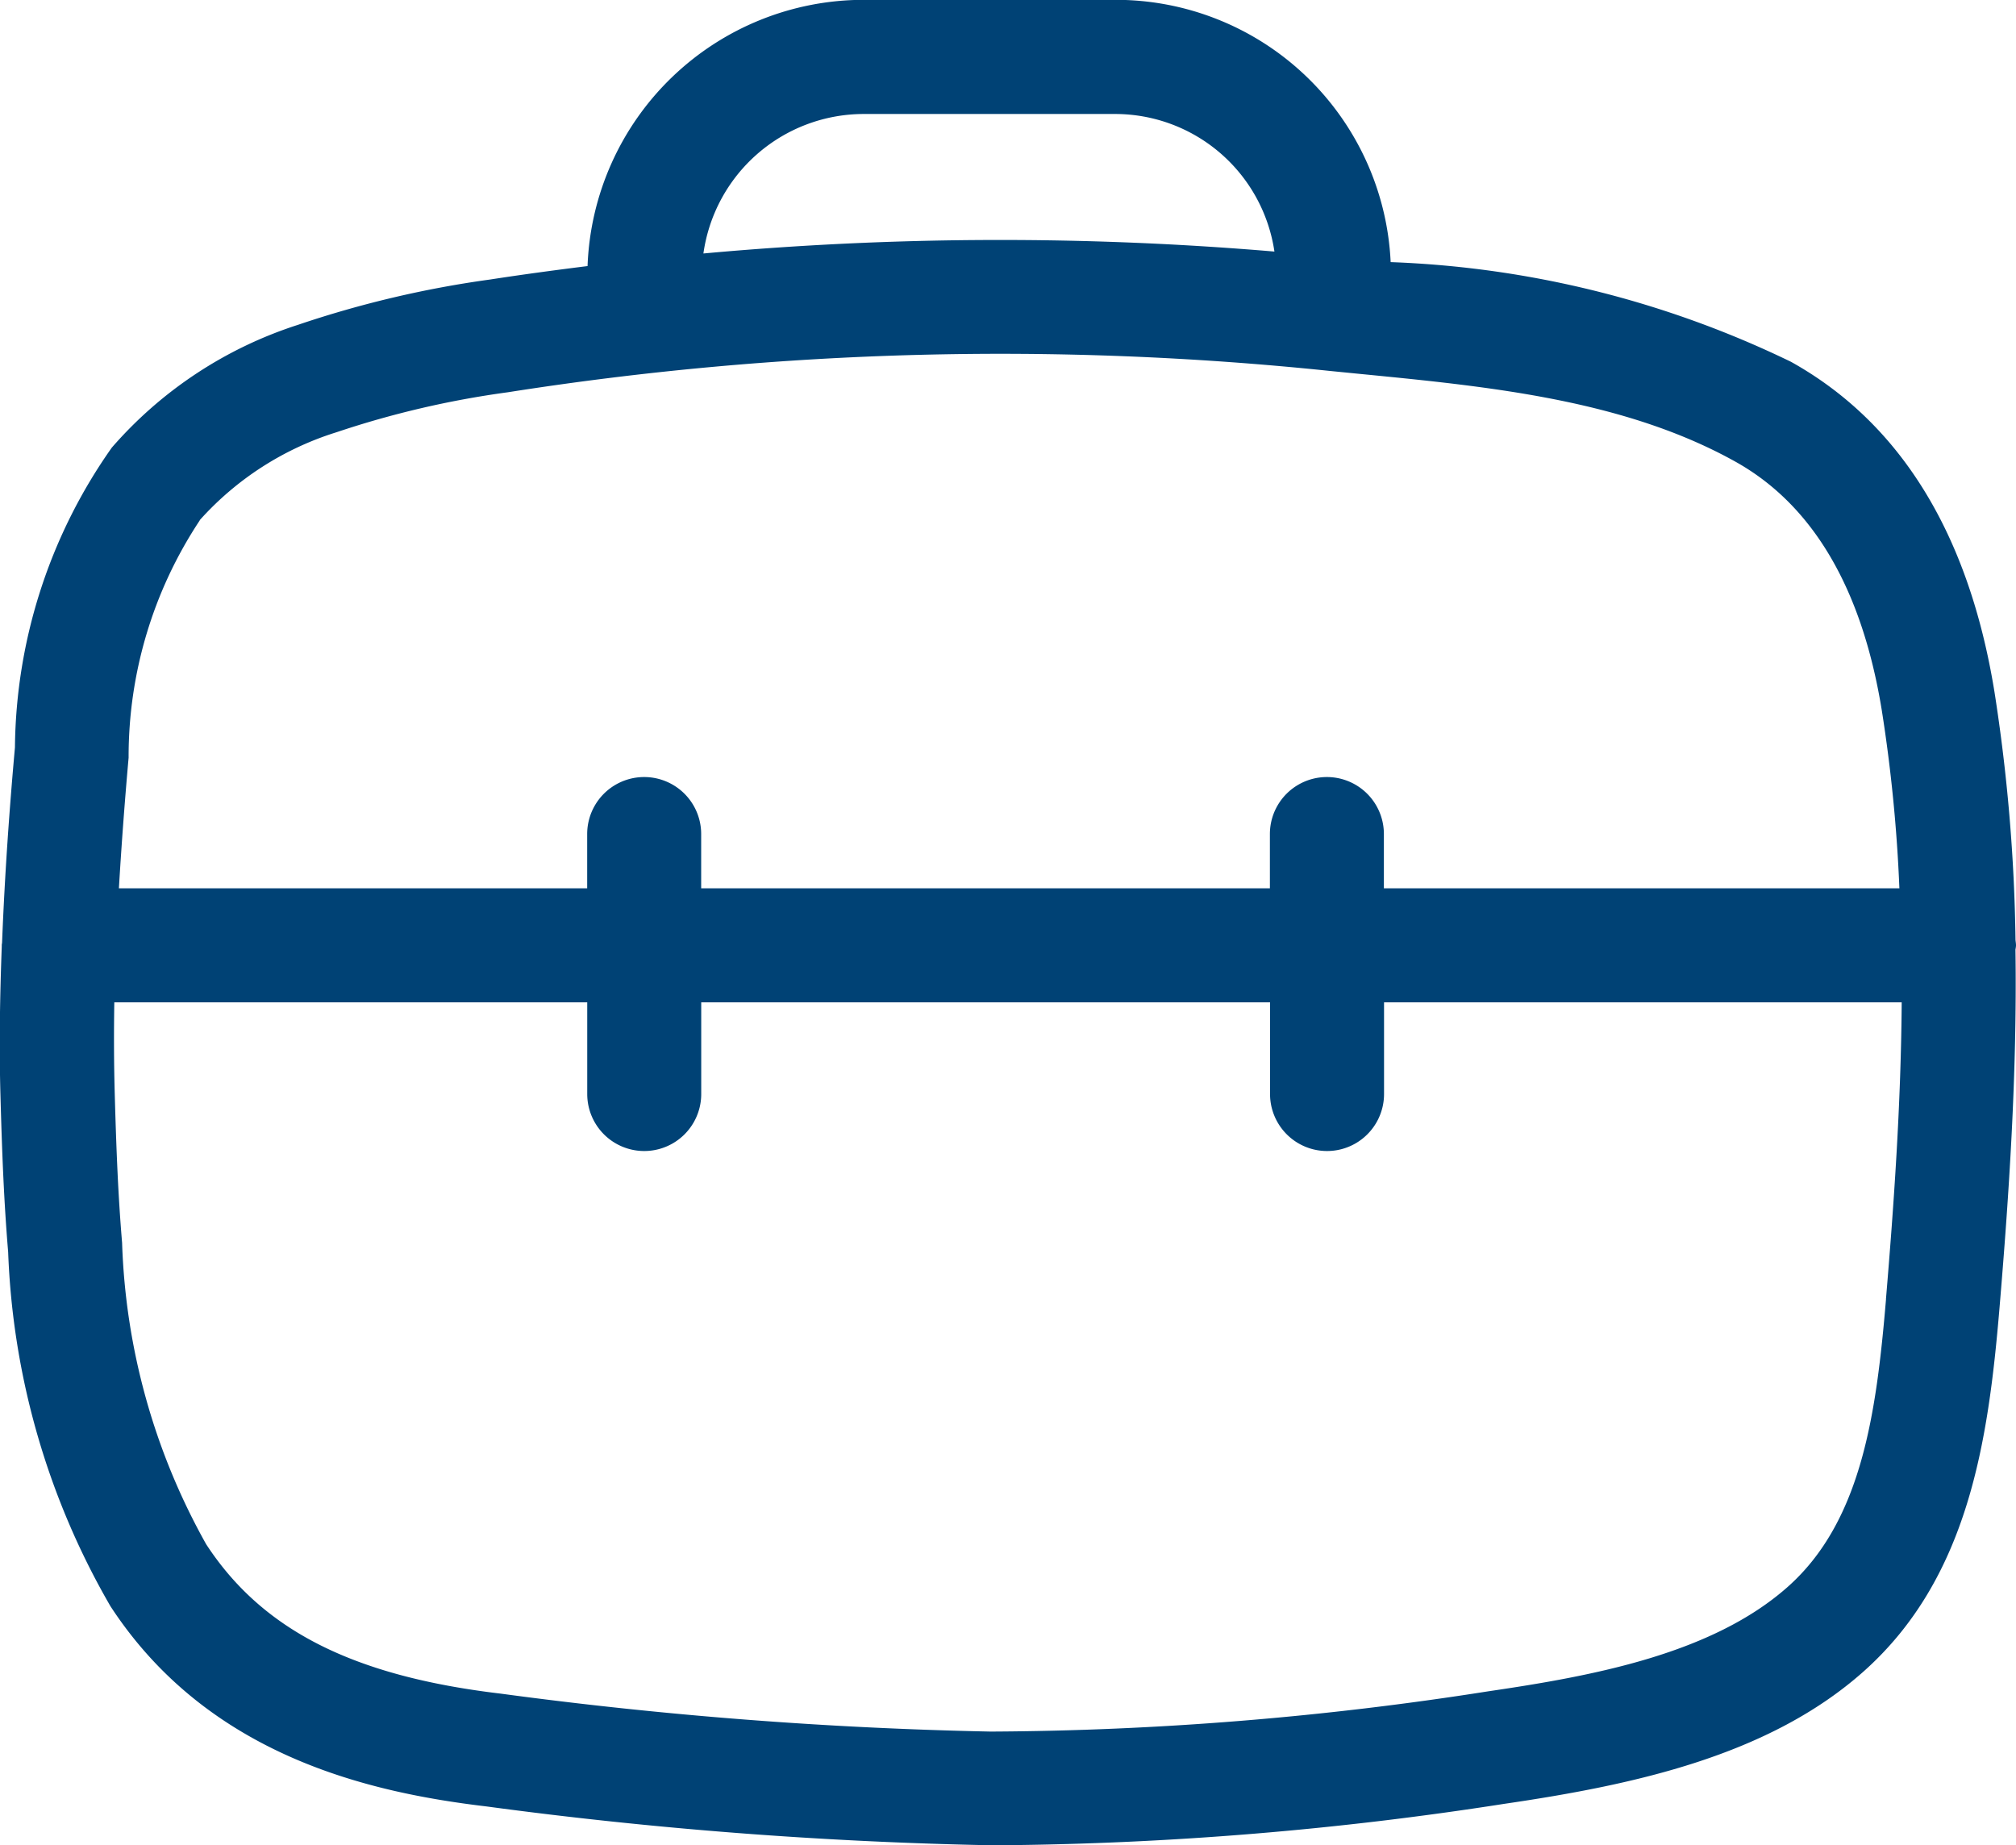 <svg xmlns="http://www.w3.org/2000/svg" width="37.777" height="34.581" viewBox="0 0 37.777 34.581">
  <path id="Path_36" data-name="Path 36" d="M997.92,552.548c0-.033-.006-.065-.009-.1a32.808,32.808,0,0,0-.395-4.651c-.481-2.961-1.764-5.041-3.814-6.183a18.738,18.738,0,0,0-7.5-1.867,5.156,5.156,0,0,0-5.169-4.915h-4.711a5.18,5.18,0,0,0-5.169,4.989c-.6.075-1.211.157-1.82.251a19.482,19.482,0,0,0-3.609.851h0a7.773,7.773,0,0,0-3.486,2.3,9.9,9.9,0,0,0-1.815,5.618c-.1,1.112-.19,2.354-.241,3.653,0,.017-.006.034-.006.052s0,.017,0,.026c-.034.913-.051,1.849-.024,2.807.03,1.083.066,1.994.144,2.919a14.283,14.283,0,0,0,1.916,6.635c1.849,2.834,4.913,3.5,7.056,3.754a82.822,82.822,0,0,0,9.425.726h.209a64.652,64.652,0,0,0,9.43-.776c2.448-.358,4.957-.905,6.726-2.475,1.973-1.752,2.342-4.323,2.552-6.807.175-2.085.333-4.373.3-6.724C997.914,552.605,997.92,552.578,997.92,552.548Zm-21.6-15.577h4.711a3.019,3.019,0,0,1,2.993,2.578,61.043,61.043,0,0,0-10.7.036A3.036,3.036,0,0,1,976.324,536.971Zm-12.436,7.613a5.727,5.727,0,0,1,2.564-1.649,17.438,17.438,0,0,1,3.209-.749,59.5,59.5,0,0,1,15.406-.4l.535.053c2.448.239,4.979.486,7.062,1.646,1.45.808,2.374,2.375,2.745,4.66a28.992,28.992,0,0,1,.33,3.336h-9.66v-1.017a1.068,1.068,0,1,0-2.136,0v1.017H973.282v-1.017a1.068,1.068,0,0,0-2.136,0v1.017h-8.775c.051-.857.114-1.686.182-2.448A8.011,8.011,0,0,1,963.888,544.584Zm31.6,14.6c-.18,2.136-.456,4.158-1.841,5.387-1.416,1.256-3.641,1.669-5.615,1.958a61.712,61.712,0,0,1-9.32.754,80.946,80.946,0,0,1-9.183-.711c-2.767-.328-4.469-1.191-5.519-2.8a12.356,12.356,0,0,1-1.575-5.648c-.074-.874-.109-1.75-.138-2.8-.016-.574-.017-1.144-.008-1.706h8.862v1.718a1.068,1.068,0,0,0,2.136,0v-1.718h10.659v1.718a1.068,1.068,0,0,0,2.136,0v-1.718h9.7C995.765,555.549,995.629,557.437,995.483,559.181Z" transform="translate(-960.143 -534.835)" fill="#004275"/>
</svg>
